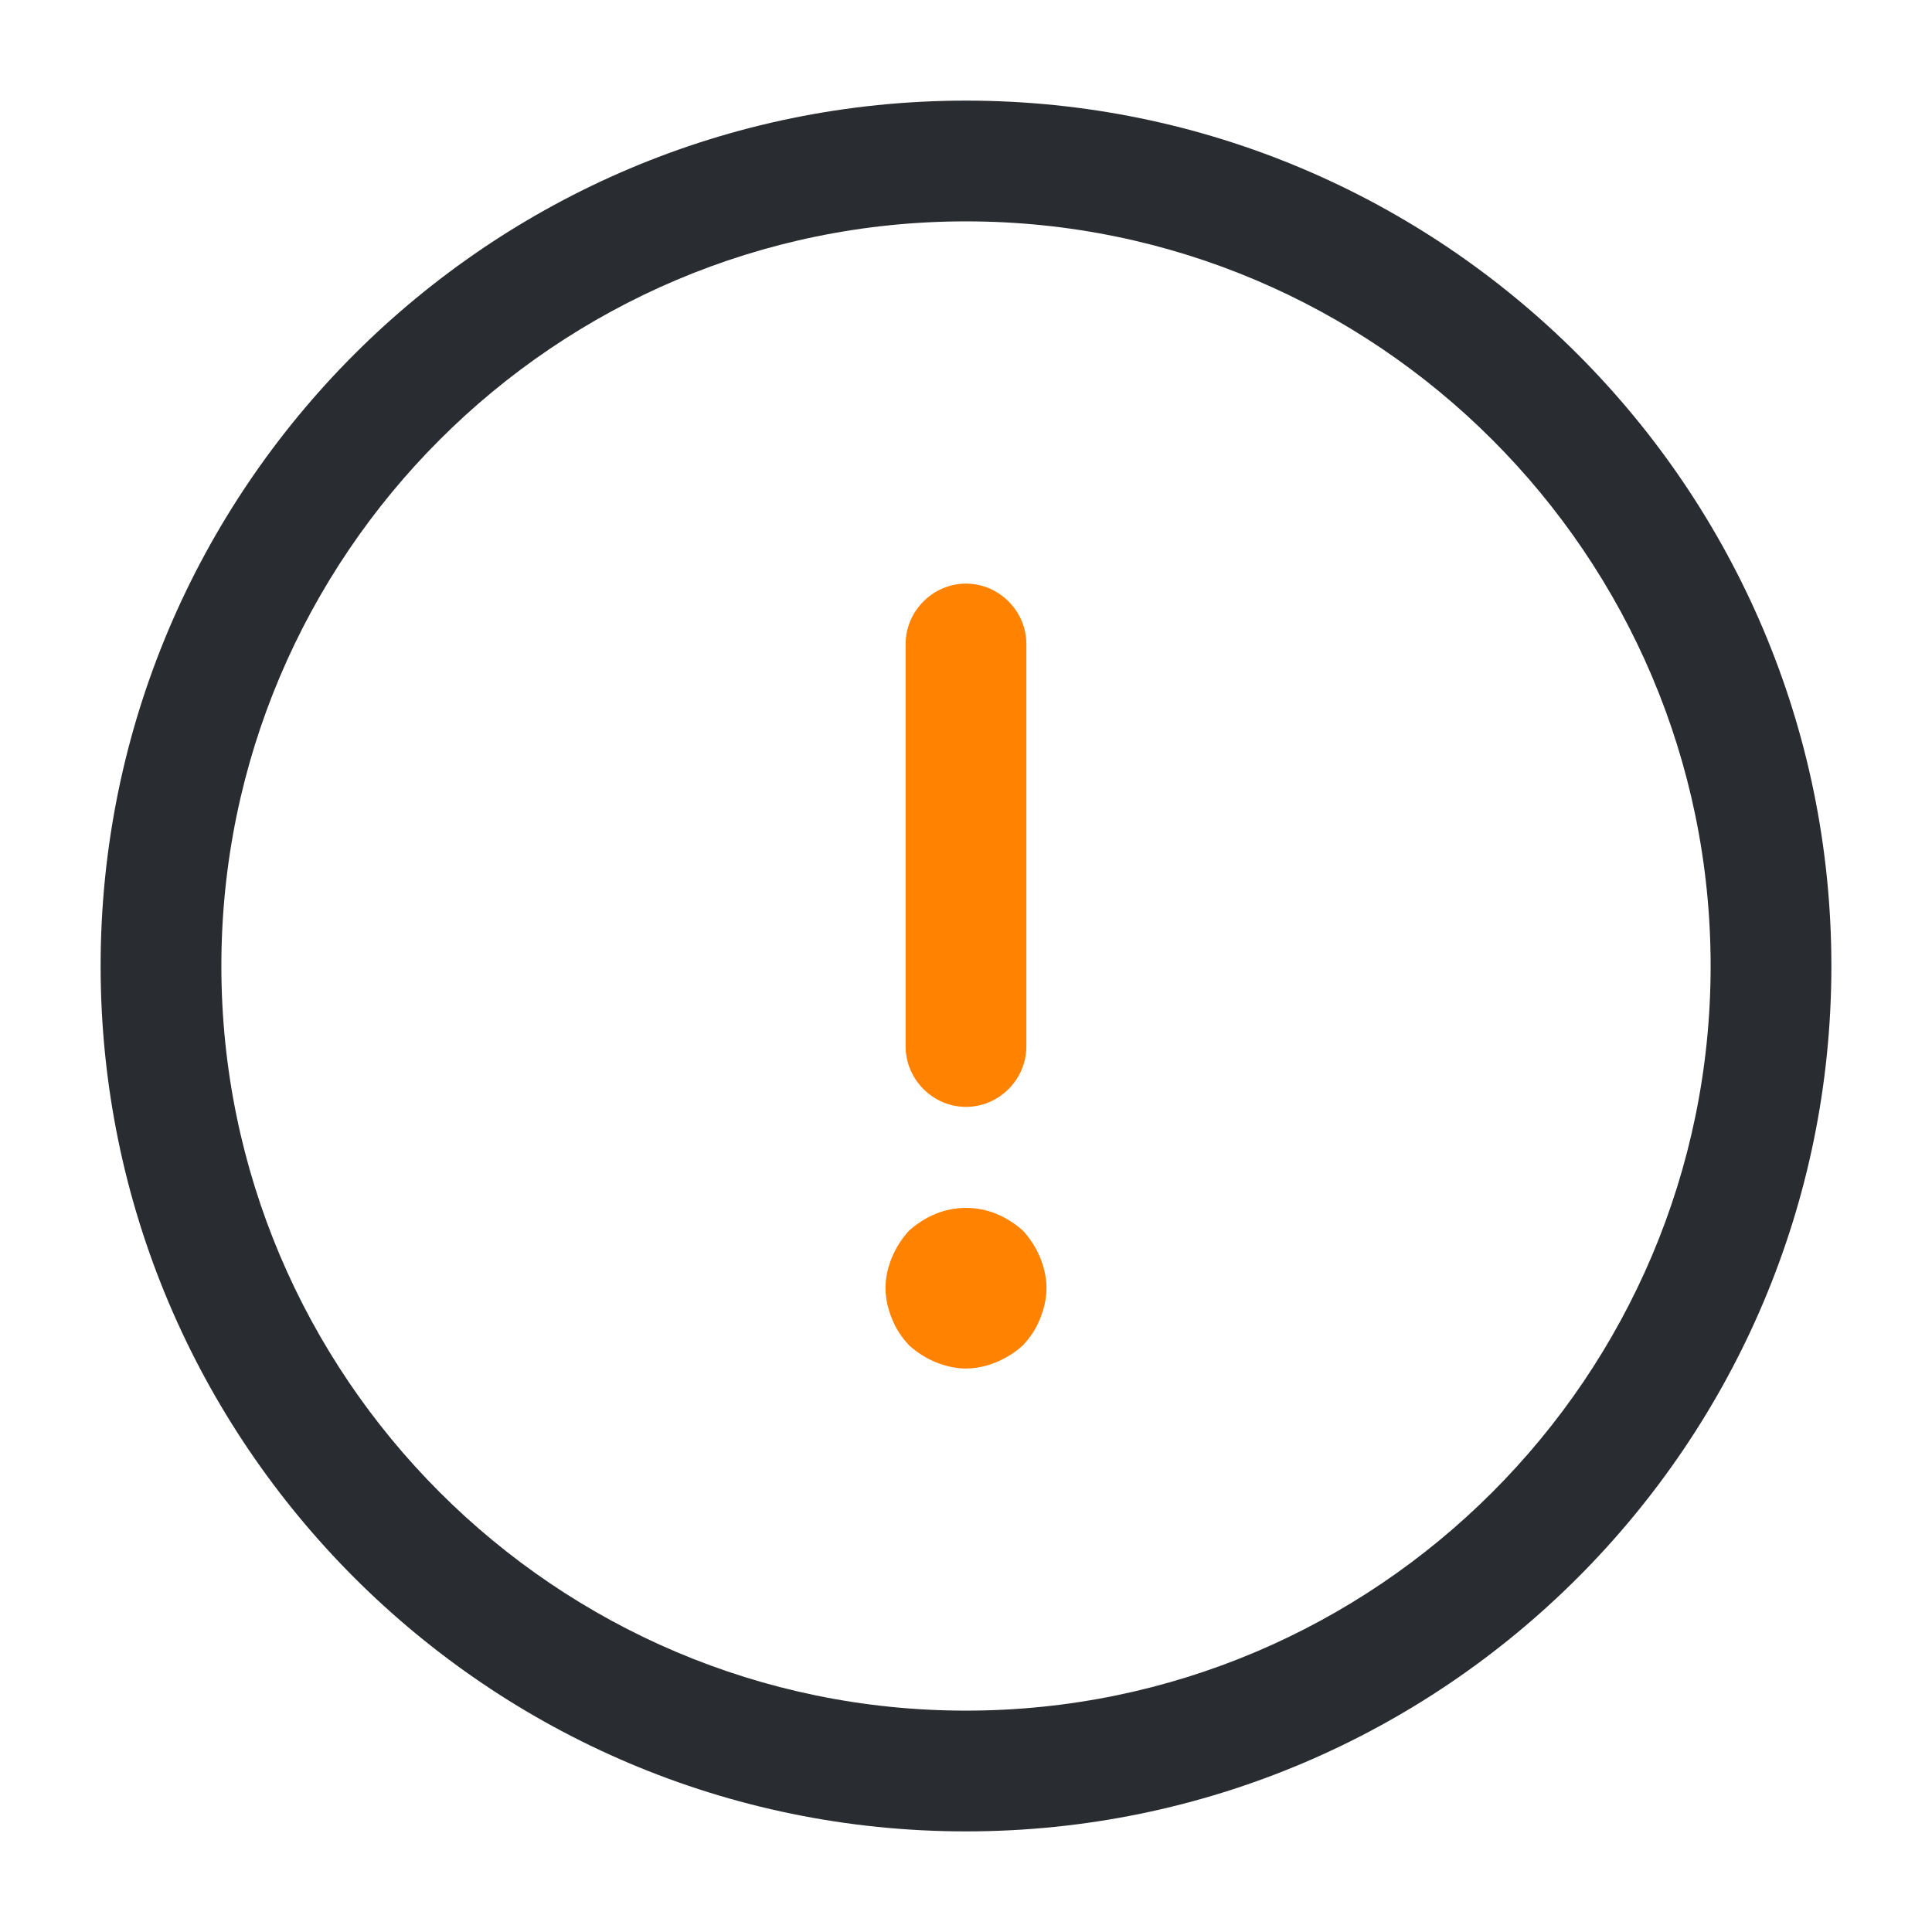 <svg width="50" height="50" viewBox="0 0 50 50" fill="none" xmlns="http://www.w3.org/2000/svg">
<path d="M25 47.396C12.646 47.396 2.604 37.354 2.604 25C2.604 12.646 12.646 2.604 25 2.604C37.354 2.604 47.396 12.646 47.396 25C47.396 37.354 37.354 47.396 25 47.396ZM25 5.729C14.375 5.729 5.729 14.375 5.729 25C5.729 35.625 14.375 44.271 25 44.271C35.625 44.271 44.271 35.625 44.271 25C44.271 14.375 35.625 5.729 25 5.729Z" fill="#292D32"/>
<path d="M25 28.646C24.146 28.646 23.438 27.938 23.438 27.083V16.667C23.438 15.812 24.146 15.104 25 15.104C25.854 15.104 26.562 15.812 26.562 16.667V27.083C26.562 27.938 25.854 28.646 25 28.646Z" fill="#FF8200"/>
<path d="M25 35.417C24.729 35.417 24.458 35.354 24.208 35.25C23.958 35.146 23.729 35 23.521 34.812C23.333 34.604 23.188 34.396 23.083 34.125C22.979 33.875 22.917 33.604 22.917 33.333C22.917 33.062 22.979 32.792 23.083 32.542C23.188 32.292 23.333 32.062 23.521 31.854C23.729 31.667 23.958 31.521 24.208 31.417C24.708 31.208 25.292 31.208 25.792 31.417C26.042 31.521 26.271 31.667 26.479 31.854C26.667 32.062 26.812 32.292 26.917 32.542C27.021 32.792 27.083 33.062 27.083 33.333C27.083 33.604 27.021 33.875 26.917 34.125C26.812 34.396 26.667 34.604 26.479 34.812C26.271 35 26.042 35.146 25.792 35.25C25.542 35.354 25.271 35.417 25 35.417Z" fill="#FF8200"/>
</svg>
